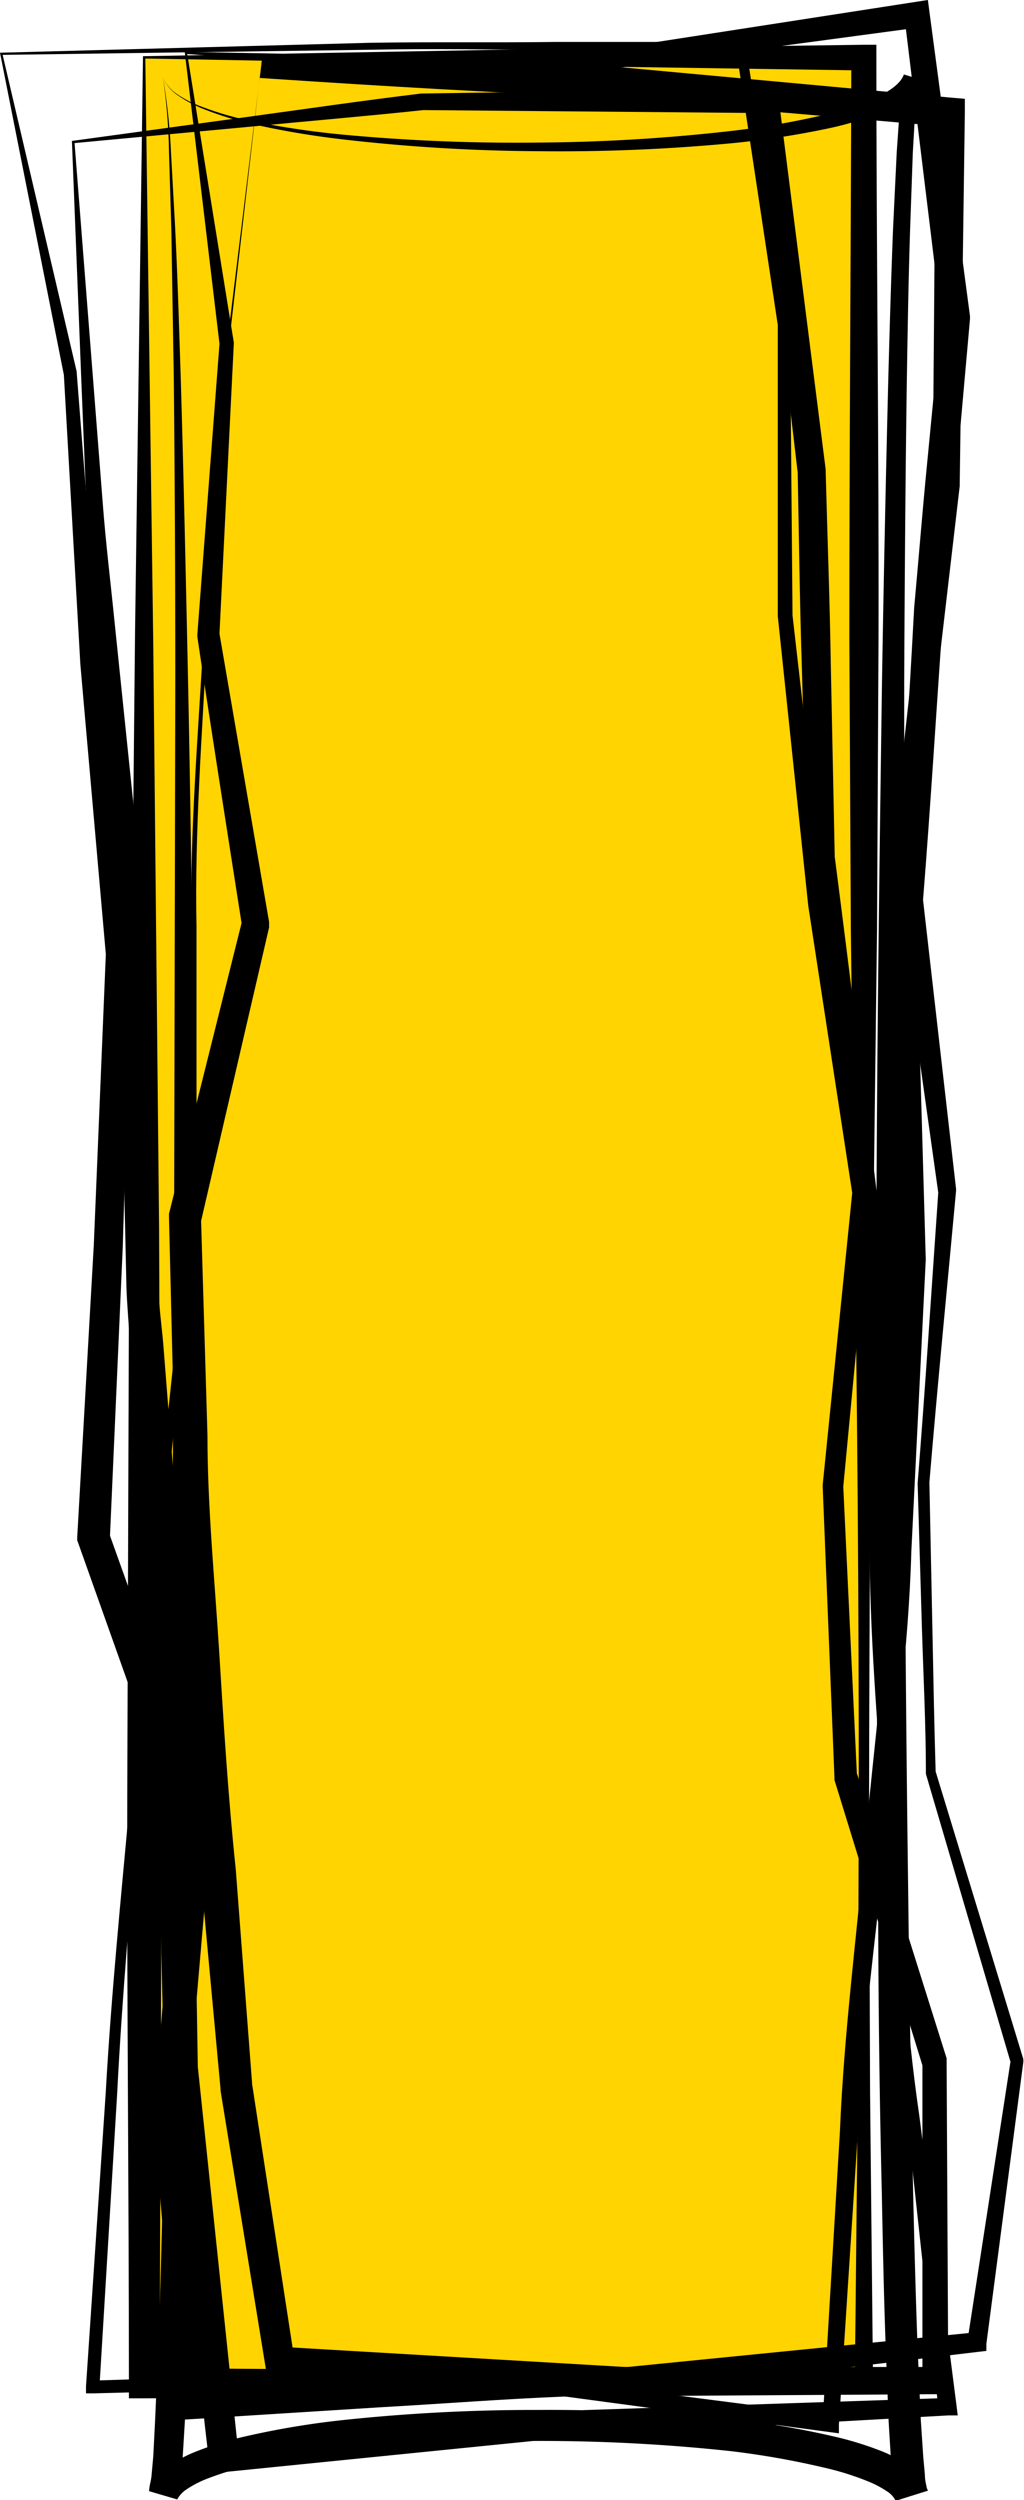 <?xml version="1.0" encoding="UTF-8"?><svg xmlns="http://www.w3.org/2000/svg" xmlns:xlink="http://www.w3.org/1999/xlink" height="150.8" preserveAspectRatio="xMidYMid meet" version="1.0" viewBox="0.0 0.0 61.8 150.8" width="61.8" zoomAndPan="magnify"><g data-name="Layer 2"><g data-name="Layer 1 copy"><g id="change1_1"><path d="M8.7,3.46H52.14V143.73H8.7Z" fill="#ffd400"/></g><g id="change2_1"><path d="M11.15,3.13,22,3.33c3.65.07,7.34.11,11,.23H33L55.22.12,56,0l.1.77,2.44,18.29v.19L57.76,28c-.25,2.93-.55,5.85-.82,8.78-.42,5.86-.77,11.73-1.24,17.59v-.15l2,17.49v.12c-.54,5.86-1.12,11.71-1.61,17.58v0l.18,8.76c.06,2.93.11,5.85.2,8.77v-.08l5.29,17.34,0,.08v.09l-2.23,17,0,.43-.44.05L38,144.36h-.13l-21-1-.75,0-.12-.75-2.69-16.51V126L12.1,112.93c-.4-4.37-.63-8.76-.92-13.14s-.63-8.77-.66-13.16L10.2,73.47v-.14l0-.12,4.41-17.66v.33c-.91-5.82-1.83-11.64-2.7-17.47l0-.08v-.07l1.34-17.57v.08Zm.15.13,2.81,17.39v.09l-.87,17.6v-.15c1,5.8,2,11.61,3,17.42l0,.16,0,.17L12.13,73.67l0-.26.39,13.14c0,4.38.44,8.75.71,13.11s.54,8.74,1,13.11l1,13.1v-.07l2.54,16.53-.87-.78,21,1.23h-.13l21.12-2.1-.5.49L61,124.25v.17L55.88,107V107c0-2.93-.15-5.85-.24-8.77l-.26-8.76v0c.47-5.87.84-11.74,1.25-17.61v.11L54.17,54.45V54.3c.29-5.88.69-11.75,1-17.63.27-2.93.5-5.86.79-8.79l.85-8.79v.19L54.58,1l.86.66-22.34,3H33c-3.57-.18-7.14-.43-10.76-.65Z"/></g><g id="change2_2"><path d="M0,3.18l22.38-.6c3.73-.06,7.44,0,11.16-.05H45l0,.24,2.68,16.73v.05l.15,17.57v0l2,17.45,2.74,17.34,0,.07V72l-1.68,17.7v-.08l.83,17.52,0-.17,5.41,17.18,0,.11v.11l.1,19.24v.8h-.8l-22.33.14c-3.72.15-7.43.44-11.15.65l-11.14.7-1,.06-.08-.95L9.25,127.68v-.17l1.53-17.68.05.42L4.73,93.1l-.07-.19v-.19l1-17.61.73-17.62v.1L4.85,40.08l-1-17.54v.05Zm.16.13L4.63,22.42v.06L6,40,7.93,57.44v.1L7.41,75.18,6.63,92.82l-.06-.38,6.14,17.14.07.2,0,.22-1.53,17.68v-.17l1.49,17.32-1-.9,11.17-.6c3.73-.18,7.45-.45,11.18-.56l22.38,0-.8.8V124.37l0,.21-5.31-17.22,0-.09v-.08l-.71-17.53v-.09l1.79-17.69V72L48.78,54.64,46.94,37.16V19.6L44.41,2.85l.29.25L33.54,3c-3.71,0-7.44-.08-11.15,0Z"/></g><g id="change2_3"><path d="M4.34,8.5,14.8,7.07c3.52-.48,7.07-1,10.63-1.43h.06l20.78-.31h.66L47,6l2.83,22.31v.08c.1,3.9.25,7.8.31,11.7l.24,11.69v-.09c1,7.74,1.94,15.5,2.91,23.25V75l0,17.59c-.1,5.87.4,11.71.71,17.57s.64,11.71,1.49,17.51l2.24,17.45.07.57-.58,0-21.85,1.22-21.77,2.19-.9.09-.11-.92L9.91,124.91v-.09q-.2-7.27-.31-14.54L9.45,103c0-.6,0-1.21,0-1.81l-.14-1.82L9,95.76,7.86,81.25c-.07-1.21-.19-2.42-.23-3.63L7.55,74,7.38,66.7l-.17-7.27c-.06-2.43-.06-4.86-.32-7.27L5.75,37.66c-.18-2.43-.41-4.82-.54-7.27L4.91,23Zm.16.13L5.64,23.17l.56,7.17c.18,2.39.48,4.83.72,7.23l1.5,14.49c.3,2.42.33,4.84.43,7.27l.29,7.27.28,7.27.15,3.64c0,1.21.19,2.42.29,3.63L11,95.65l.29,3.63.14,1.81c0,.61,0,1.22.06,1.82l.16,7.29q.18,7.29.29,14.57v-.09l2.46,23.41-1-.82,21.84-1.9,21.9-.73-.51.6-1.9-17.51c-.81-5.81-1-11.69-1.36-17.54s-.93-11.71-.88-17.59L52.11,75v.08C51,67.35,49.78,59.63,48.71,51.9v-.1l-.32-11.69c-.13-3.9-.17-7.8-.25-11.7v.08L45.52,6.16l.75.66L25.49,6.64h.06c-3.46.37-6.94.66-10.44,1Z"/></g><g id="change2_4"><path d="M15.84,3.25c6.89.17,13.88.39,20.79.73L57.41,5.89l.82.07v.82l-.31,22.46v.08L55.2,52.58v-.11l.67,23.46V76L55,93.59c-.16,5.88-1,11.7-1.57,17.54S52,122.8,51.77,128.67l-1.14,17.56,0,.54-.53-.07-21.88-2.94h.07l-22.64.6H5.19l0-.42,1.19-17.7c.33-5.9.92-11.79,1.46-17.68s1-11.78,1.69-17.65l1.89-17.64v0l.13-17.38c-.09-5.8.41-11.58.73-17.36l.53-8.67c.11-1.45.12-2.9.32-4.34l.52-4.32L15.76,4ZM15.67,4.7,13.76,21.26l-.49,4.31c-.2,1.43-.19,2.88-.3,4.33l-.48,8.67c-.29,5.78-.75,11.56-.63,17.36l0,17.37h0L10,91c-.64,5.88-1.09,11.77-1.6,17.66S7.37,120.39,7.07,126.3L6,144l-.4-.41,22.64-.72h.07l21.9,2.82-.57.47,1.05-17.59c.24-5.87,1-11.7,1.53-17.54s1.34-11.67,1.47-17.54l.82-17.58V76l-.79-23.47V52.4l2.57-23.26v.08l.18-22.46.81.89L36.51,5.86C29.79,5.59,23.16,5.2,16.4,4.75Z"/></g><g id="change2_5"><path d="M8.63,3.39,30.23,3,52.14,2.7h.75v.77c0,11.69.16,23.38.13,35.06l-.09,17.54-.22,17.53c-.18,11.69-.24,23.38-.26,35.07l.06,17.53.18,17.54v.54h-.55l-21.72.24-21.72.14H7.78v-.93c0-11.75-.13-23.51-.1-35.27L7.8,73.22l.35-35.07Zm.14.14L9.25,38.9,9.6,74l.14,34.9c0,11.62-.07,23.23-.11,34.87l-.93-.93,21.72.14,21.72.24-.55.55.18-17.54.06-17.53c0-11.69-.08-23.38-.26-35.07l-.22-17.53-.09-17.54c0-11.68.09-23.37.12-35.06l.76.75L30.62,3.93Z"/></g><g id="change2_6"><path d="M9.83,4.65a2.34,2.34,0,0,0,.95,1.09,6.62,6.62,0,0,0,1.3.66,18.51,18.51,0,0,0,2.81.84,51.71,51.71,0,0,0,5.8.88,112.11,112.11,0,0,0,11.73.48,108.69,108.69,0,0,0,11.7-.7,50.05,50.05,0,0,0,5.75-1A19.32,19.32,0,0,0,52.6,6c.84-.35,1.74-.88,1.95-1.51l.91.28c-.12.66-.18,1.41-.24,2.16l-.13,2.27-.16,4.54c-.1,3-.15,6.08-.2,9.12C54.64,29,54.6,35,54.57,41.11V77.59q0,18.24.24,36.48.11,9.12.3,18.23c.07,3,.15,6.07.26,9.1l.2,4.54.15,2.25.1,1.1c0,.38.1.62.14.94l-1.91.6a1.44,1.44,0,0,0-.55-.58,6.09,6.09,0,0,0-1.11-.58,17.05,17.05,0,0,0-2.65-.83,50.6,50.6,0,0,0-5.68-1,107.52,107.52,0,0,0-11.64-.61,107.5,107.5,0,0,0-11.64.57,48.54,48.54,0,0,0-5.69.92,18.45,18.45,0,0,0-2.67.82,6.31,6.31,0,0,0-1.13.59,1.69,1.69,0,0,0-.59.62L9,150.26c0-.33.12-.58.15-1l.1-1.1L9.36,146l.2-4.54c.11-3,.19-6.07.26-9.11q.21-9.11.3-18.23.29-18.24.38-36.48l.08-36.48q0-9.12-.09-18.24l-.15-9.12L10.2,9.19A34.59,34.59,0,0,0,9.83,4.65Zm0,0a36.21,36.21,0,0,1,.49,4.54l.25,4.55c.15,3,.24,6.08.34,9.12.18,6.08.31,12.16.44,18.24.25,12.16.35,24.33.42,36.49s.09,24.33,0,36.5q-.08,9.12-.24,18.25c-.06,3-.12,6.08-.22,9.13L11.16,146l-.14,2.3-.1,1.17c0,.38-.14.87-.22,1.29L9,150.26a3.23,3.23,0,0,1,1.29-1.58,7.67,7.67,0,0,1,1.46-.78,20,20,0,0,1,2.95-.92,50.61,50.61,0,0,1,5.91-1,109.38,109.38,0,0,1,11.85-.62,106.85,106.85,0,0,1,11.85.58,50.82,50.82,0,0,1,5.93,1,20.12,20.12,0,0,1,3,.92,8.13,8.13,0,0,1,1.48.78A3.25,3.25,0,0,1,56,150.23l-1.91.6c-.07-.43-.19-.93-.21-1.31l-.11-1.17-.14-2.3-.18-4.58c-.11-3.05-.17-6.09-.23-9.13Q53,123.21,53,114.09q-.15-18.25-.11-36.5c0-12.16.17-24.33.34-36.49q.15-9.12.38-18.25c.08-3,.17-6.08.29-9.12l.22-4.57.16-2.29a19.24,19.24,0,0,1,.32-2.36l.91.28a2.74,2.74,0,0,1-1.12,1.34A7.66,7.66,0,0,1,53,6.85a19.13,19.13,0,0,1-2.89.87,53,53,0,0,1-5.85.91,110.69,110.69,0,0,1-11.79.49,107.42,107.42,0,0,1-11.76-.71,51.77,51.77,0,0,1-5.8-1,20,20,0,0,1-2.81-.91,7,7,0,0,1-1.29-.7A2.41,2.41,0,0,1,9.83,4.65Z"/></g></g></g></svg>